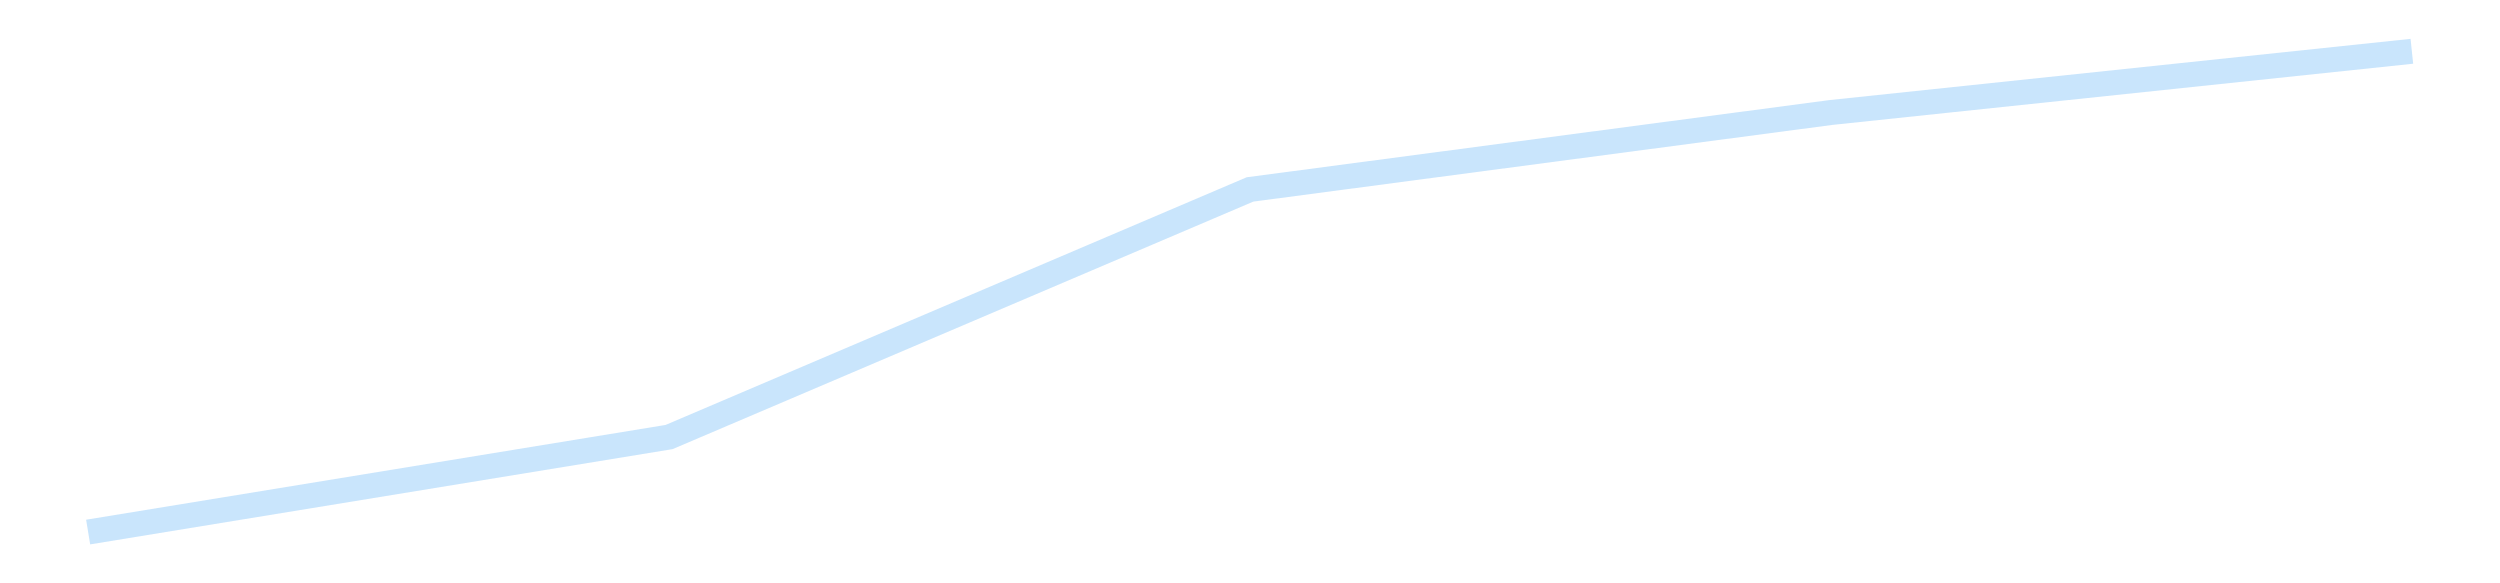 <?xml version='1.0' encoding='utf-8'?>
<svg xmlns="http://www.w3.org/2000/svg" xmlns:xlink="http://www.w3.org/1999/xlink" id="chart-ad6b1ee8-ebd8-4d2a-8aef-2f3b917dab6f" class="pygal-chart pygal-sparkline" viewBox="0 0 300 70" width="300" height="70"><!--Generated with pygal 3.0.4 (lxml) ©Kozea 2012-2016 on 2025-11-03--><!--http://pygal.org--><!--http://github.com/Kozea/pygal--><defs><style type="text/css">#chart-ad6b1ee8-ebd8-4d2a-8aef-2f3b917dab6f{-webkit-user-select:none;-webkit-font-smoothing:antialiased;font-family:Consolas,"Liberation Mono",Menlo,Courier,monospace}#chart-ad6b1ee8-ebd8-4d2a-8aef-2f3b917dab6f .title{font-family:Consolas,"Liberation Mono",Menlo,Courier,monospace;font-size:16px}#chart-ad6b1ee8-ebd8-4d2a-8aef-2f3b917dab6f .legends .legend text{font-family:Consolas,"Liberation Mono",Menlo,Courier,monospace;font-size:14px}#chart-ad6b1ee8-ebd8-4d2a-8aef-2f3b917dab6f .axis text{font-family:Consolas,"Liberation Mono",Menlo,Courier,monospace;font-size:10px}#chart-ad6b1ee8-ebd8-4d2a-8aef-2f3b917dab6f .axis text.major{font-family:Consolas,"Liberation Mono",Menlo,Courier,monospace;font-size:10px}#chart-ad6b1ee8-ebd8-4d2a-8aef-2f3b917dab6f .text-overlay text.value{font-family:Consolas,"Liberation Mono",Menlo,Courier,monospace;font-size:16px}#chart-ad6b1ee8-ebd8-4d2a-8aef-2f3b917dab6f .text-overlay text.label{font-family:Consolas,"Liberation Mono",Menlo,Courier,monospace;font-size:10px}#chart-ad6b1ee8-ebd8-4d2a-8aef-2f3b917dab6f .tooltip{font-family:Consolas,"Liberation Mono",Menlo,Courier,monospace;font-size:14px}#chart-ad6b1ee8-ebd8-4d2a-8aef-2f3b917dab6f text.no_data{font-family:Consolas,"Liberation Mono",Menlo,Courier,monospace;font-size:64px}
#chart-ad6b1ee8-ebd8-4d2a-8aef-2f3b917dab6f{background-color:transparent}#chart-ad6b1ee8-ebd8-4d2a-8aef-2f3b917dab6f path,#chart-ad6b1ee8-ebd8-4d2a-8aef-2f3b917dab6f line,#chart-ad6b1ee8-ebd8-4d2a-8aef-2f3b917dab6f rect,#chart-ad6b1ee8-ebd8-4d2a-8aef-2f3b917dab6f circle{-webkit-transition:150ms;-moz-transition:150ms;transition:150ms}#chart-ad6b1ee8-ebd8-4d2a-8aef-2f3b917dab6f .graph &gt; .background{fill:transparent}#chart-ad6b1ee8-ebd8-4d2a-8aef-2f3b917dab6f .plot &gt; .background{fill:transparent}#chart-ad6b1ee8-ebd8-4d2a-8aef-2f3b917dab6f .graph{fill:rgba(0,0,0,.87)}#chart-ad6b1ee8-ebd8-4d2a-8aef-2f3b917dab6f text.no_data{fill:rgba(0,0,0,1)}#chart-ad6b1ee8-ebd8-4d2a-8aef-2f3b917dab6f .title{fill:rgba(0,0,0,1)}#chart-ad6b1ee8-ebd8-4d2a-8aef-2f3b917dab6f .legends .legend text{fill:rgba(0,0,0,.87)}#chart-ad6b1ee8-ebd8-4d2a-8aef-2f3b917dab6f .legends .legend:hover text{fill:rgba(0,0,0,1)}#chart-ad6b1ee8-ebd8-4d2a-8aef-2f3b917dab6f .axis .line{stroke:rgba(0,0,0,1)}#chart-ad6b1ee8-ebd8-4d2a-8aef-2f3b917dab6f .axis .guide.line{stroke:rgba(0,0,0,.54)}#chart-ad6b1ee8-ebd8-4d2a-8aef-2f3b917dab6f .axis .major.line{stroke:rgba(0,0,0,.87)}#chart-ad6b1ee8-ebd8-4d2a-8aef-2f3b917dab6f .axis text.major{fill:rgba(0,0,0,1)}#chart-ad6b1ee8-ebd8-4d2a-8aef-2f3b917dab6f .axis.y .guides:hover .guide.line,#chart-ad6b1ee8-ebd8-4d2a-8aef-2f3b917dab6f .line-graph .axis.x .guides:hover .guide.line,#chart-ad6b1ee8-ebd8-4d2a-8aef-2f3b917dab6f .stackedline-graph .axis.x .guides:hover .guide.line,#chart-ad6b1ee8-ebd8-4d2a-8aef-2f3b917dab6f .xy-graph .axis.x .guides:hover .guide.line{stroke:rgba(0,0,0,1)}#chart-ad6b1ee8-ebd8-4d2a-8aef-2f3b917dab6f .axis .guides:hover text{fill:rgba(0,0,0,1)}#chart-ad6b1ee8-ebd8-4d2a-8aef-2f3b917dab6f .reactive{fill-opacity:.7;stroke-opacity:.8;stroke-width:3}#chart-ad6b1ee8-ebd8-4d2a-8aef-2f3b917dab6f .ci{stroke:rgba(0,0,0,.87)}#chart-ad6b1ee8-ebd8-4d2a-8aef-2f3b917dab6f .reactive.active,#chart-ad6b1ee8-ebd8-4d2a-8aef-2f3b917dab6f .active .reactive{fill-opacity:.8;stroke-opacity:.9;stroke-width:4}#chart-ad6b1ee8-ebd8-4d2a-8aef-2f3b917dab6f .ci .reactive.active{stroke-width:1.5}#chart-ad6b1ee8-ebd8-4d2a-8aef-2f3b917dab6f .series text{fill:rgba(0,0,0,1)}#chart-ad6b1ee8-ebd8-4d2a-8aef-2f3b917dab6f .tooltip rect{fill:transparent;stroke:rgba(0,0,0,1);-webkit-transition:opacity 150ms;-moz-transition:opacity 150ms;transition:opacity 150ms}#chart-ad6b1ee8-ebd8-4d2a-8aef-2f3b917dab6f .tooltip .label{fill:rgba(0,0,0,.87)}#chart-ad6b1ee8-ebd8-4d2a-8aef-2f3b917dab6f .tooltip .label{fill:rgba(0,0,0,.87)}#chart-ad6b1ee8-ebd8-4d2a-8aef-2f3b917dab6f .tooltip .legend{font-size:.8em;fill:rgba(0,0,0,.54)}#chart-ad6b1ee8-ebd8-4d2a-8aef-2f3b917dab6f .tooltip .x_label{font-size:.6em;fill:rgba(0,0,0,1)}#chart-ad6b1ee8-ebd8-4d2a-8aef-2f3b917dab6f .tooltip .xlink{font-size:.5em;text-decoration:underline}#chart-ad6b1ee8-ebd8-4d2a-8aef-2f3b917dab6f .tooltip .value{font-size:1.5em}#chart-ad6b1ee8-ebd8-4d2a-8aef-2f3b917dab6f .bound{font-size:.5em}#chart-ad6b1ee8-ebd8-4d2a-8aef-2f3b917dab6f .max-value{font-size:.75em;fill:rgba(0,0,0,.54)}#chart-ad6b1ee8-ebd8-4d2a-8aef-2f3b917dab6f .map-element{fill:transparent;stroke:rgba(0,0,0,.54) !important}#chart-ad6b1ee8-ebd8-4d2a-8aef-2f3b917dab6f .map-element .reactive{fill-opacity:inherit;stroke-opacity:inherit}#chart-ad6b1ee8-ebd8-4d2a-8aef-2f3b917dab6f .color-0,#chart-ad6b1ee8-ebd8-4d2a-8aef-2f3b917dab6f .color-0 a:visited{stroke:#bbdefb;fill:#bbdefb}#chart-ad6b1ee8-ebd8-4d2a-8aef-2f3b917dab6f .text-overlay .color-0 text{fill:black}
#chart-ad6b1ee8-ebd8-4d2a-8aef-2f3b917dab6f text.no_data{text-anchor:middle}#chart-ad6b1ee8-ebd8-4d2a-8aef-2f3b917dab6f .guide.line{fill:none}#chart-ad6b1ee8-ebd8-4d2a-8aef-2f3b917dab6f .centered{text-anchor:middle}#chart-ad6b1ee8-ebd8-4d2a-8aef-2f3b917dab6f .title{text-anchor:middle}#chart-ad6b1ee8-ebd8-4d2a-8aef-2f3b917dab6f .legends .legend text{fill-opacity:1}#chart-ad6b1ee8-ebd8-4d2a-8aef-2f3b917dab6f .axis.x text{text-anchor:middle}#chart-ad6b1ee8-ebd8-4d2a-8aef-2f3b917dab6f .axis.x:not(.web) text[transform]{text-anchor:start}#chart-ad6b1ee8-ebd8-4d2a-8aef-2f3b917dab6f .axis.x:not(.web) text[transform].backwards{text-anchor:end}#chart-ad6b1ee8-ebd8-4d2a-8aef-2f3b917dab6f .axis.y text{text-anchor:end}#chart-ad6b1ee8-ebd8-4d2a-8aef-2f3b917dab6f .axis.y text[transform].backwards{text-anchor:start}#chart-ad6b1ee8-ebd8-4d2a-8aef-2f3b917dab6f .axis.y2 text{text-anchor:start}#chart-ad6b1ee8-ebd8-4d2a-8aef-2f3b917dab6f .axis.y2 text[transform].backwards{text-anchor:end}#chart-ad6b1ee8-ebd8-4d2a-8aef-2f3b917dab6f .axis .guide.line{stroke-dasharray:4,4;stroke:black}#chart-ad6b1ee8-ebd8-4d2a-8aef-2f3b917dab6f .axis .major.guide.line{stroke-dasharray:6,6;stroke:black}#chart-ad6b1ee8-ebd8-4d2a-8aef-2f3b917dab6f .horizontal .axis.y .guide.line,#chart-ad6b1ee8-ebd8-4d2a-8aef-2f3b917dab6f .horizontal .axis.y2 .guide.line,#chart-ad6b1ee8-ebd8-4d2a-8aef-2f3b917dab6f .vertical .axis.x .guide.line{opacity:0}#chart-ad6b1ee8-ebd8-4d2a-8aef-2f3b917dab6f .horizontal .axis.always_show .guide.line,#chart-ad6b1ee8-ebd8-4d2a-8aef-2f3b917dab6f .vertical .axis.always_show .guide.line{opacity:1 !important}#chart-ad6b1ee8-ebd8-4d2a-8aef-2f3b917dab6f .axis.y .guides:hover .guide.line,#chart-ad6b1ee8-ebd8-4d2a-8aef-2f3b917dab6f .axis.y2 .guides:hover .guide.line,#chart-ad6b1ee8-ebd8-4d2a-8aef-2f3b917dab6f .axis.x .guides:hover .guide.line{opacity:1}#chart-ad6b1ee8-ebd8-4d2a-8aef-2f3b917dab6f .axis .guides:hover text{opacity:1}#chart-ad6b1ee8-ebd8-4d2a-8aef-2f3b917dab6f .nofill{fill:none}#chart-ad6b1ee8-ebd8-4d2a-8aef-2f3b917dab6f .subtle-fill{fill-opacity:.2}#chart-ad6b1ee8-ebd8-4d2a-8aef-2f3b917dab6f .dot{stroke-width:1px;fill-opacity:1;stroke-opacity:1}#chart-ad6b1ee8-ebd8-4d2a-8aef-2f3b917dab6f .dot.active{stroke-width:5px}#chart-ad6b1ee8-ebd8-4d2a-8aef-2f3b917dab6f .dot.negative{fill:transparent}#chart-ad6b1ee8-ebd8-4d2a-8aef-2f3b917dab6f text,#chart-ad6b1ee8-ebd8-4d2a-8aef-2f3b917dab6f tspan{stroke:none !important}#chart-ad6b1ee8-ebd8-4d2a-8aef-2f3b917dab6f .series text.active{opacity:1}#chart-ad6b1ee8-ebd8-4d2a-8aef-2f3b917dab6f .tooltip rect{fill-opacity:.95;stroke-width:.5}#chart-ad6b1ee8-ebd8-4d2a-8aef-2f3b917dab6f .tooltip text{fill-opacity:1}#chart-ad6b1ee8-ebd8-4d2a-8aef-2f3b917dab6f .showable{visibility:hidden}#chart-ad6b1ee8-ebd8-4d2a-8aef-2f3b917dab6f .showable.shown{visibility:visible}#chart-ad6b1ee8-ebd8-4d2a-8aef-2f3b917dab6f .gauge-background{fill:rgba(229,229,229,1);stroke:none}#chart-ad6b1ee8-ebd8-4d2a-8aef-2f3b917dab6f .bg-lines{stroke:transparent;stroke-width:2px}</style><script type="text/javascript">window.pygal = window.pygal || {};window.pygal.config = window.pygal.config || {};window.pygal.config['ad6b1ee8-ebd8-4d2a-8aef-2f3b917dab6f'] = {"allow_interruptions": false, "box_mode": "extremes", "classes": ["pygal-chart", "pygal-sparkline"], "css": ["file://style.css", "file://graph.css"], "defs": [], "disable_xml_declaration": false, "dots_size": 2.5, "dynamic_print_values": false, "explicit_size": true, "fill": false, "force_uri_protocol": "https", "formatter": null, "half_pie": false, "height": 70, "include_x_axis": false, "inner_radius": 0, "interpolate": null, "interpolation_parameters": {}, "interpolation_precision": 250, "inverse_y_axis": false, "js": [], "legend_at_bottom": false, "legend_at_bottom_columns": null, "legend_box_size": 12, "logarithmic": false, "margin": 5, "margin_bottom": null, "margin_left": null, "margin_right": null, "margin_top": null, "max_scale": 2, "min_scale": 1, "missing_value_fill_truncation": "x", "no_data_text": "", "no_prefix": false, "order_min": null, "pretty_print": false, "print_labels": false, "print_values": false, "print_values_position": "center", "print_zeroes": true, "range": null, "rounded_bars": null, "secondary_range": null, "show_dots": false, "show_legend": false, "show_minor_x_labels": true, "show_minor_y_labels": true, "show_only_major_dots": false, "show_x_guides": false, "show_x_labels": false, "show_y_guides": true, "show_y_labels": false, "spacing": 0, "stack_from_top": false, "strict": false, "stroke": true, "stroke_style": null, "style": {"background": "transparent", "ci_colors": [], "colors": ["#bbdefb"], "dot_opacity": "1", "font_family": "Consolas, \"Liberation Mono\", Menlo, Courier, monospace", "foreground": "rgba(0, 0, 0, .87)", "foreground_strong": "rgba(0, 0, 0, 1)", "foreground_subtle": "rgba(0, 0, 0, .54)", "guide_stroke_color": "black", "guide_stroke_dasharray": "4,4", "label_font_family": "Consolas, \"Liberation Mono\", Menlo, Courier, monospace", "label_font_size": 10, "legend_font_family": "Consolas, \"Liberation Mono\", Menlo, Courier, monospace", "legend_font_size": 14, "major_guide_stroke_color": "black", "major_guide_stroke_dasharray": "6,6", "major_label_font_family": "Consolas, \"Liberation Mono\", Menlo, Courier, monospace", "major_label_font_size": 10, "no_data_font_family": "Consolas, \"Liberation Mono\", Menlo, Courier, monospace", "no_data_font_size": 64, "opacity": ".7", "opacity_hover": ".8", "plot_background": "transparent", "stroke_opacity": ".8", "stroke_opacity_hover": ".9", "stroke_width": 3, "stroke_width_hover": "4", "title_font_family": "Consolas, \"Liberation Mono\", Menlo, Courier, monospace", "title_font_size": 16, "tooltip_font_family": "Consolas, \"Liberation Mono\", Menlo, Courier, monospace", "tooltip_font_size": 14, "transition": "150ms", "value_background": "rgba(229, 229, 229, 1)", "value_colors": [], "value_font_family": "Consolas, \"Liberation Mono\", Menlo, Courier, monospace", "value_font_size": 16, "value_label_font_family": "Consolas, \"Liberation Mono\", Menlo, Courier, monospace", "value_label_font_size": 10}, "title": null, "tooltip_border_radius": 0, "tooltip_fancy_mode": true, "truncate_label": null, "truncate_legend": null, "width": 300, "x_label_rotation": 0, "x_labels": null, "x_labels_major": null, "x_labels_major_count": null, "x_labels_major_every": null, "x_title": null, "xrange": null, "y_label_rotation": 0, "y_labels": null, "y_labels_major": null, "y_labels_major_count": null, "y_labels_major_every": null, "y_title": null, "zero": 0, "legends": [""]}</script></defs><title>Pygal</title><g class="graph line-graph vertical"><rect x="0" y="0" width="300" height="70" class="background"/><g transform="translate(5, 5)" class="plot"><rect x="0" y="0" width="290" height="60" class="background"/><g class="series serie-0 color-0"><path d="M5.577 58.846 L75.288 47.444 145 17.732 214.712 8.499 284.423 1.154" class="line reactive nofill"/></g></g><g class="titles"/><g transform="translate(5, 5)" class="plot overlay"><g class="series serie-0 color-0"/></g><g transform="translate(5, 5)" class="plot text-overlay"><g class="series serie-0 color-0"/></g><g transform="translate(5, 5)" class="plot tooltip-overlay"><g transform="translate(0 0)" style="opacity: 0" class="tooltip"><rect rx="0" ry="0" width="0" height="0" class="tooltip-box"/><g class="text"/></g></g></g></svg>